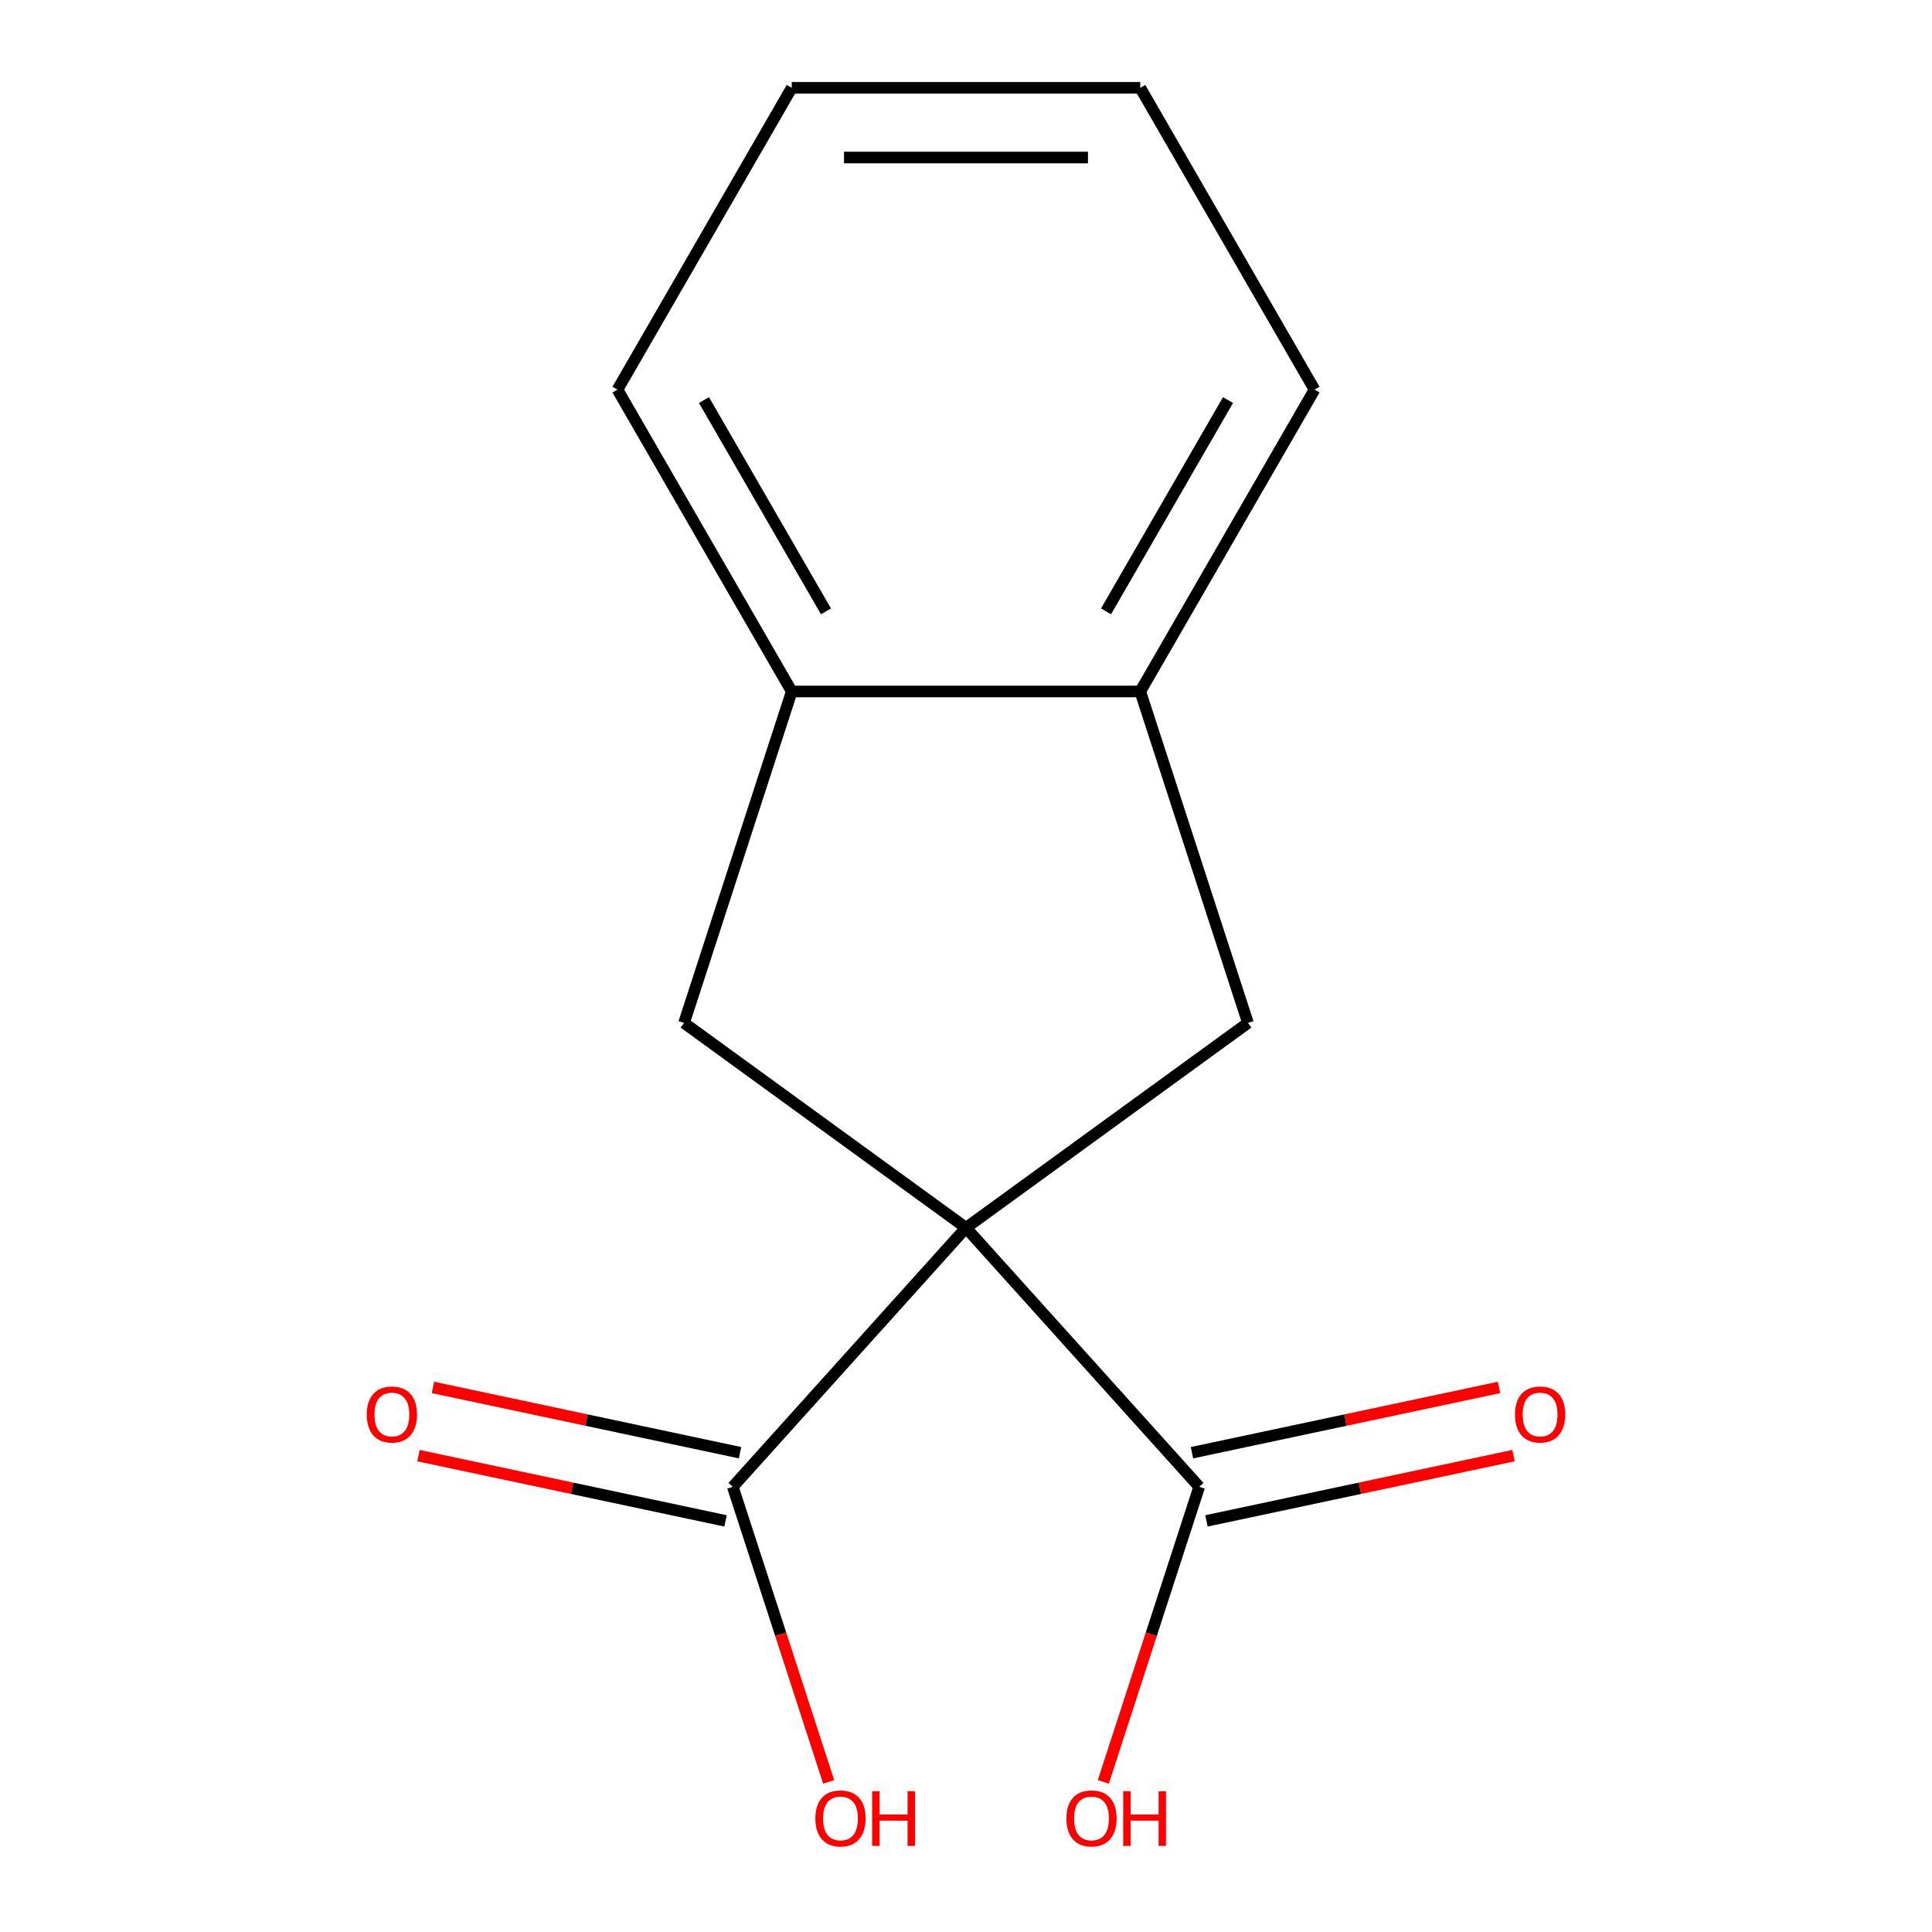 <?xml version='1.0' encoding='iso-8859-1'?>
<svg version='1.1' baseProfile='full'
              xmlns='http://www.w3.org/2000/svg'
                      xmlns:rdkit='http://www.rdkit.org/xml'
                      xmlns:xlink='http://www.w3.org/1999/xlink'
                  xml:space='preserve'
width='1000px' height='1000px' viewBox='0 0 1000 1000'>
<!-- END OF HEADER -->
<rect style='opacity:1.0;fill:#FFFFFF;stroke:none' width='1000' height='1000' x='0' y='0'> </rect>
<path class='bond-0' d='M 500,635.506 L 354.058,529.472' style='fill:none;fill-rule:evenodd;stroke:#000000;stroke-width:6px;stroke-linecap:butt;stroke-linejoin:miter;stroke-opacity:1' />
<path class='bond-1' d='M 500,635.506 L 645.942,529.472' style='fill:none;fill-rule:evenodd;stroke:#000000;stroke-width:6px;stroke-linecap:butt;stroke-linejoin:miter;stroke-opacity:1' />
<path class='bond-2' d='M 500,635.506 L 379.293,769.565' style='fill:none;fill-rule:evenodd;stroke:#000000;stroke-width:6px;stroke-linecap:butt;stroke-linejoin:miter;stroke-opacity:1' />
<path class='bond-3' d='M 500,635.506 L 620.707,769.565' style='fill:none;fill-rule:evenodd;stroke:#000000;stroke-width:6px;stroke-linecap:butt;stroke-linejoin:miter;stroke-opacity:1' />
<path class='bond-4' d='M 354.058,529.472 L 409.803,357.907' style='fill:none;fill-rule:evenodd;stroke:#000000;stroke-width:6px;stroke-linecap:butt;stroke-linejoin:miter;stroke-opacity:1' />
<path class='bond-5' d='M 645.942,529.472 L 590.197,357.907' style='fill:none;fill-rule:evenodd;stroke:#000000;stroke-width:6px;stroke-linecap:butt;stroke-linejoin:miter;stroke-opacity:1' />
<path class='bond-6' d='M 383.043,751.92 L 303.572,735.027' style='fill:none;fill-rule:evenodd;stroke:#000000;stroke-width:6px;stroke-linecap:butt;stroke-linejoin:miter;stroke-opacity:1' />
<path class='bond-6' d='M 303.572,735.027 L 224.101,718.135' style='fill:none;fill-rule:evenodd;stroke:#FF0000;stroke-width:6px;stroke-linecap:butt;stroke-linejoin:miter;stroke-opacity:1' />
<path class='bond-6' d='M 375.542,787.21 L 296.071,770.318' style='fill:none;fill-rule:evenodd;stroke:#000000;stroke-width:6px;stroke-linecap:butt;stroke-linejoin:miter;stroke-opacity:1' />
<path class='bond-6' d='M 296.071,770.318 L 216.599,753.426' style='fill:none;fill-rule:evenodd;stroke:#FF0000;stroke-width:6px;stroke-linecap:butt;stroke-linejoin:miter;stroke-opacity:1' />
<path class='bond-9' d='M 379.293,769.565 L 404.106,845.933' style='fill:none;fill-rule:evenodd;stroke:#000000;stroke-width:6px;stroke-linecap:butt;stroke-linejoin:miter;stroke-opacity:1' />
<path class='bond-9' d='M 404.106,845.933 L 428.919,922.3' style='fill:none;fill-rule:evenodd;stroke:#FF0000;stroke-width:6px;stroke-linecap:butt;stroke-linejoin:miter;stroke-opacity:1' />
<path class='bond-7' d='M 624.458,787.21 L 703.929,770.318' style='fill:none;fill-rule:evenodd;stroke:#000000;stroke-width:6px;stroke-linecap:butt;stroke-linejoin:miter;stroke-opacity:1' />
<path class='bond-7' d='M 703.929,770.318 L 783.401,753.426' style='fill:none;fill-rule:evenodd;stroke:#FF0000;stroke-width:6px;stroke-linecap:butt;stroke-linejoin:miter;stroke-opacity:1' />
<path class='bond-7' d='M 616.957,751.92 L 696.428,735.027' style='fill:none;fill-rule:evenodd;stroke:#000000;stroke-width:6px;stroke-linecap:butt;stroke-linejoin:miter;stroke-opacity:1' />
<path class='bond-7' d='M 696.428,735.027 L 775.899,718.135' style='fill:none;fill-rule:evenodd;stroke:#FF0000;stroke-width:6px;stroke-linecap:butt;stroke-linejoin:miter;stroke-opacity:1' />
<path class='bond-8' d='M 620.707,769.565 L 595.894,845.933' style='fill:none;fill-rule:evenodd;stroke:#000000;stroke-width:6px;stroke-linecap:butt;stroke-linejoin:miter;stroke-opacity:1' />
<path class='bond-8' d='M 595.894,845.933 L 571.081,922.3' style='fill:none;fill-rule:evenodd;stroke:#FF0000;stroke-width:6px;stroke-linecap:butt;stroke-linejoin:miter;stroke-opacity:1' />
<path class='bond-11' d='M 409.803,357.907 L 319.606,201.681' style='fill:none;fill-rule:evenodd;stroke:#000000;stroke-width:6px;stroke-linecap:butt;stroke-linejoin:miter;stroke-opacity:1' />
<path class='bond-11' d='M 427.518,316.434 L 364.38,207.075' style='fill:none;fill-rule:evenodd;stroke:#000000;stroke-width:6px;stroke-linecap:butt;stroke-linejoin:miter;stroke-opacity:1' />
<path class='bond-14' d='M 409.803,357.907 L 590.197,357.907' style='fill:none;fill-rule:evenodd;stroke:#000000;stroke-width:6px;stroke-linecap:butt;stroke-linejoin:miter;stroke-opacity:1' />
<path class='bond-10' d='M 590.197,357.907 L 680.394,201.681' style='fill:none;fill-rule:evenodd;stroke:#000000;stroke-width:6px;stroke-linecap:butt;stroke-linejoin:miter;stroke-opacity:1' />
<path class='bond-10' d='M 572.482,316.434 L 635.62,207.075' style='fill:none;fill-rule:evenodd;stroke:#000000;stroke-width:6px;stroke-linecap:butt;stroke-linejoin:miter;stroke-opacity:1' />
<path class='bond-13' d='M 680.394,201.681 L 590.197,45.455' style='fill:none;fill-rule:evenodd;stroke:#000000;stroke-width:6px;stroke-linecap:butt;stroke-linejoin:miter;stroke-opacity:1' />
<path class='bond-12' d='M 319.606,201.681 L 409.803,45.455' style='fill:none;fill-rule:evenodd;stroke:#000000;stroke-width:6px;stroke-linecap:butt;stroke-linejoin:miter;stroke-opacity:1' />
<path class='bond-15' d='M 409.803,45.455 L 590.197,45.455' style='fill:none;fill-rule:evenodd;stroke:#000000;stroke-width:6px;stroke-linecap:butt;stroke-linejoin:miter;stroke-opacity:1' />
<path class='bond-15' d='M 436.862,81.533 L 563.138,81.533' style='fill:none;fill-rule:evenodd;stroke:#000000;stroke-width:6px;stroke-linecap:butt;stroke-linejoin:miter;stroke-opacity:1' />
<path  class='atom-7' d='M 189.84 732.139
Q 189.84 725.339, 193.2 721.539
Q 196.56 717.739, 202.84 717.739
Q 209.12 717.739, 212.48 721.539
Q 215.84 725.339, 215.84 732.139
Q 215.84 739.019, 212.44 742.939
Q 209.04 746.819, 202.84 746.819
Q 196.6 746.819, 193.2 742.939
Q 189.84 739.059, 189.84 732.139
M 202.84 743.619
Q 207.16 743.619, 209.48 740.739
Q 211.84 737.819, 211.84 732.139
Q 211.84 726.579, 209.48 723.779
Q 207.16 720.939, 202.84 720.939
Q 198.52 720.939, 196.16 723.739
Q 193.84 726.539, 193.84 732.139
Q 193.84 737.859, 196.16 740.739
Q 198.52 743.619, 202.84 743.619
' fill='#FF0000'/>
<path  class='atom-8' d='M 784.16 732.139
Q 784.16 725.339, 787.52 721.539
Q 790.88 717.739, 797.16 717.739
Q 803.44 717.739, 806.8 721.539
Q 810.16 725.339, 810.16 732.139
Q 810.16 739.019, 806.76 742.939
Q 803.36 746.819, 797.16 746.819
Q 790.92 746.819, 787.52 742.939
Q 784.16 739.059, 784.16 732.139
M 797.16 743.619
Q 801.48 743.619, 803.8 740.739
Q 806.16 737.819, 806.16 732.139
Q 806.16 726.579, 803.8 723.779
Q 801.48 720.939, 797.16 720.939
Q 792.84 720.939, 790.48 723.739
Q 788.16 726.539, 788.16 732.139
Q 788.16 737.859, 790.48 740.739
Q 792.84 743.619, 797.16 743.619
' fill='#FF0000'/>
<path  class='atom-9' d='M 551.963 941.21
Q 551.963 934.41, 555.323 930.61
Q 558.683 926.81, 564.963 926.81
Q 571.243 926.81, 574.603 930.61
Q 577.963 934.41, 577.963 941.21
Q 577.963 948.09, 574.563 952.01
Q 571.163 955.89, 564.963 955.89
Q 558.723 955.89, 555.323 952.01
Q 551.963 948.13, 551.963 941.21
M 564.963 952.69
Q 569.283 952.69, 571.603 949.81
Q 573.963 946.89, 573.963 941.21
Q 573.963 935.65, 571.603 932.85
Q 569.283 930.01, 564.963 930.01
Q 560.643 930.01, 558.283 932.81
Q 555.963 935.61, 555.963 941.21
Q 555.963 946.93, 558.283 949.81
Q 560.643 952.69, 564.963 952.69
' fill='#FF0000'/>
<path  class='atom-9' d='M 581.363 927.13
L 585.203 927.13
L 585.203 939.17
L 599.683 939.17
L 599.683 927.13
L 603.523 927.13
L 603.523 955.45
L 599.683 955.45
L 599.683 942.37
L 585.203 942.37
L 585.203 955.45
L 581.363 955.45
L 581.363 927.13
' fill='#FF0000'/>
<path  class='atom-10' d='M 422.037 941.21
Q 422.037 934.41, 425.397 930.61
Q 428.757 926.81, 435.037 926.81
Q 441.317 926.81, 444.677 930.61
Q 448.037 934.41, 448.037 941.21
Q 448.037 948.09, 444.637 952.01
Q 441.237 955.89, 435.037 955.89
Q 428.797 955.89, 425.397 952.01
Q 422.037 948.13, 422.037 941.21
M 435.037 952.69
Q 439.357 952.69, 441.677 949.81
Q 444.037 946.89, 444.037 941.21
Q 444.037 935.65, 441.677 932.85
Q 439.357 930.01, 435.037 930.01
Q 430.717 930.01, 428.357 932.81
Q 426.037 935.61, 426.037 941.21
Q 426.037 946.93, 428.357 949.81
Q 430.717 952.69, 435.037 952.69
' fill='#FF0000'/>
<path  class='atom-10' d='M 451.437 927.13
L 455.277 927.13
L 455.277 939.17
L 469.757 939.17
L 469.757 927.13
L 473.597 927.13
L 473.597 955.45
L 469.757 955.45
L 469.757 942.37
L 455.277 942.37
L 455.277 955.45
L 451.437 955.45
L 451.437 927.13
' fill='#FF0000'/>
</svg>
